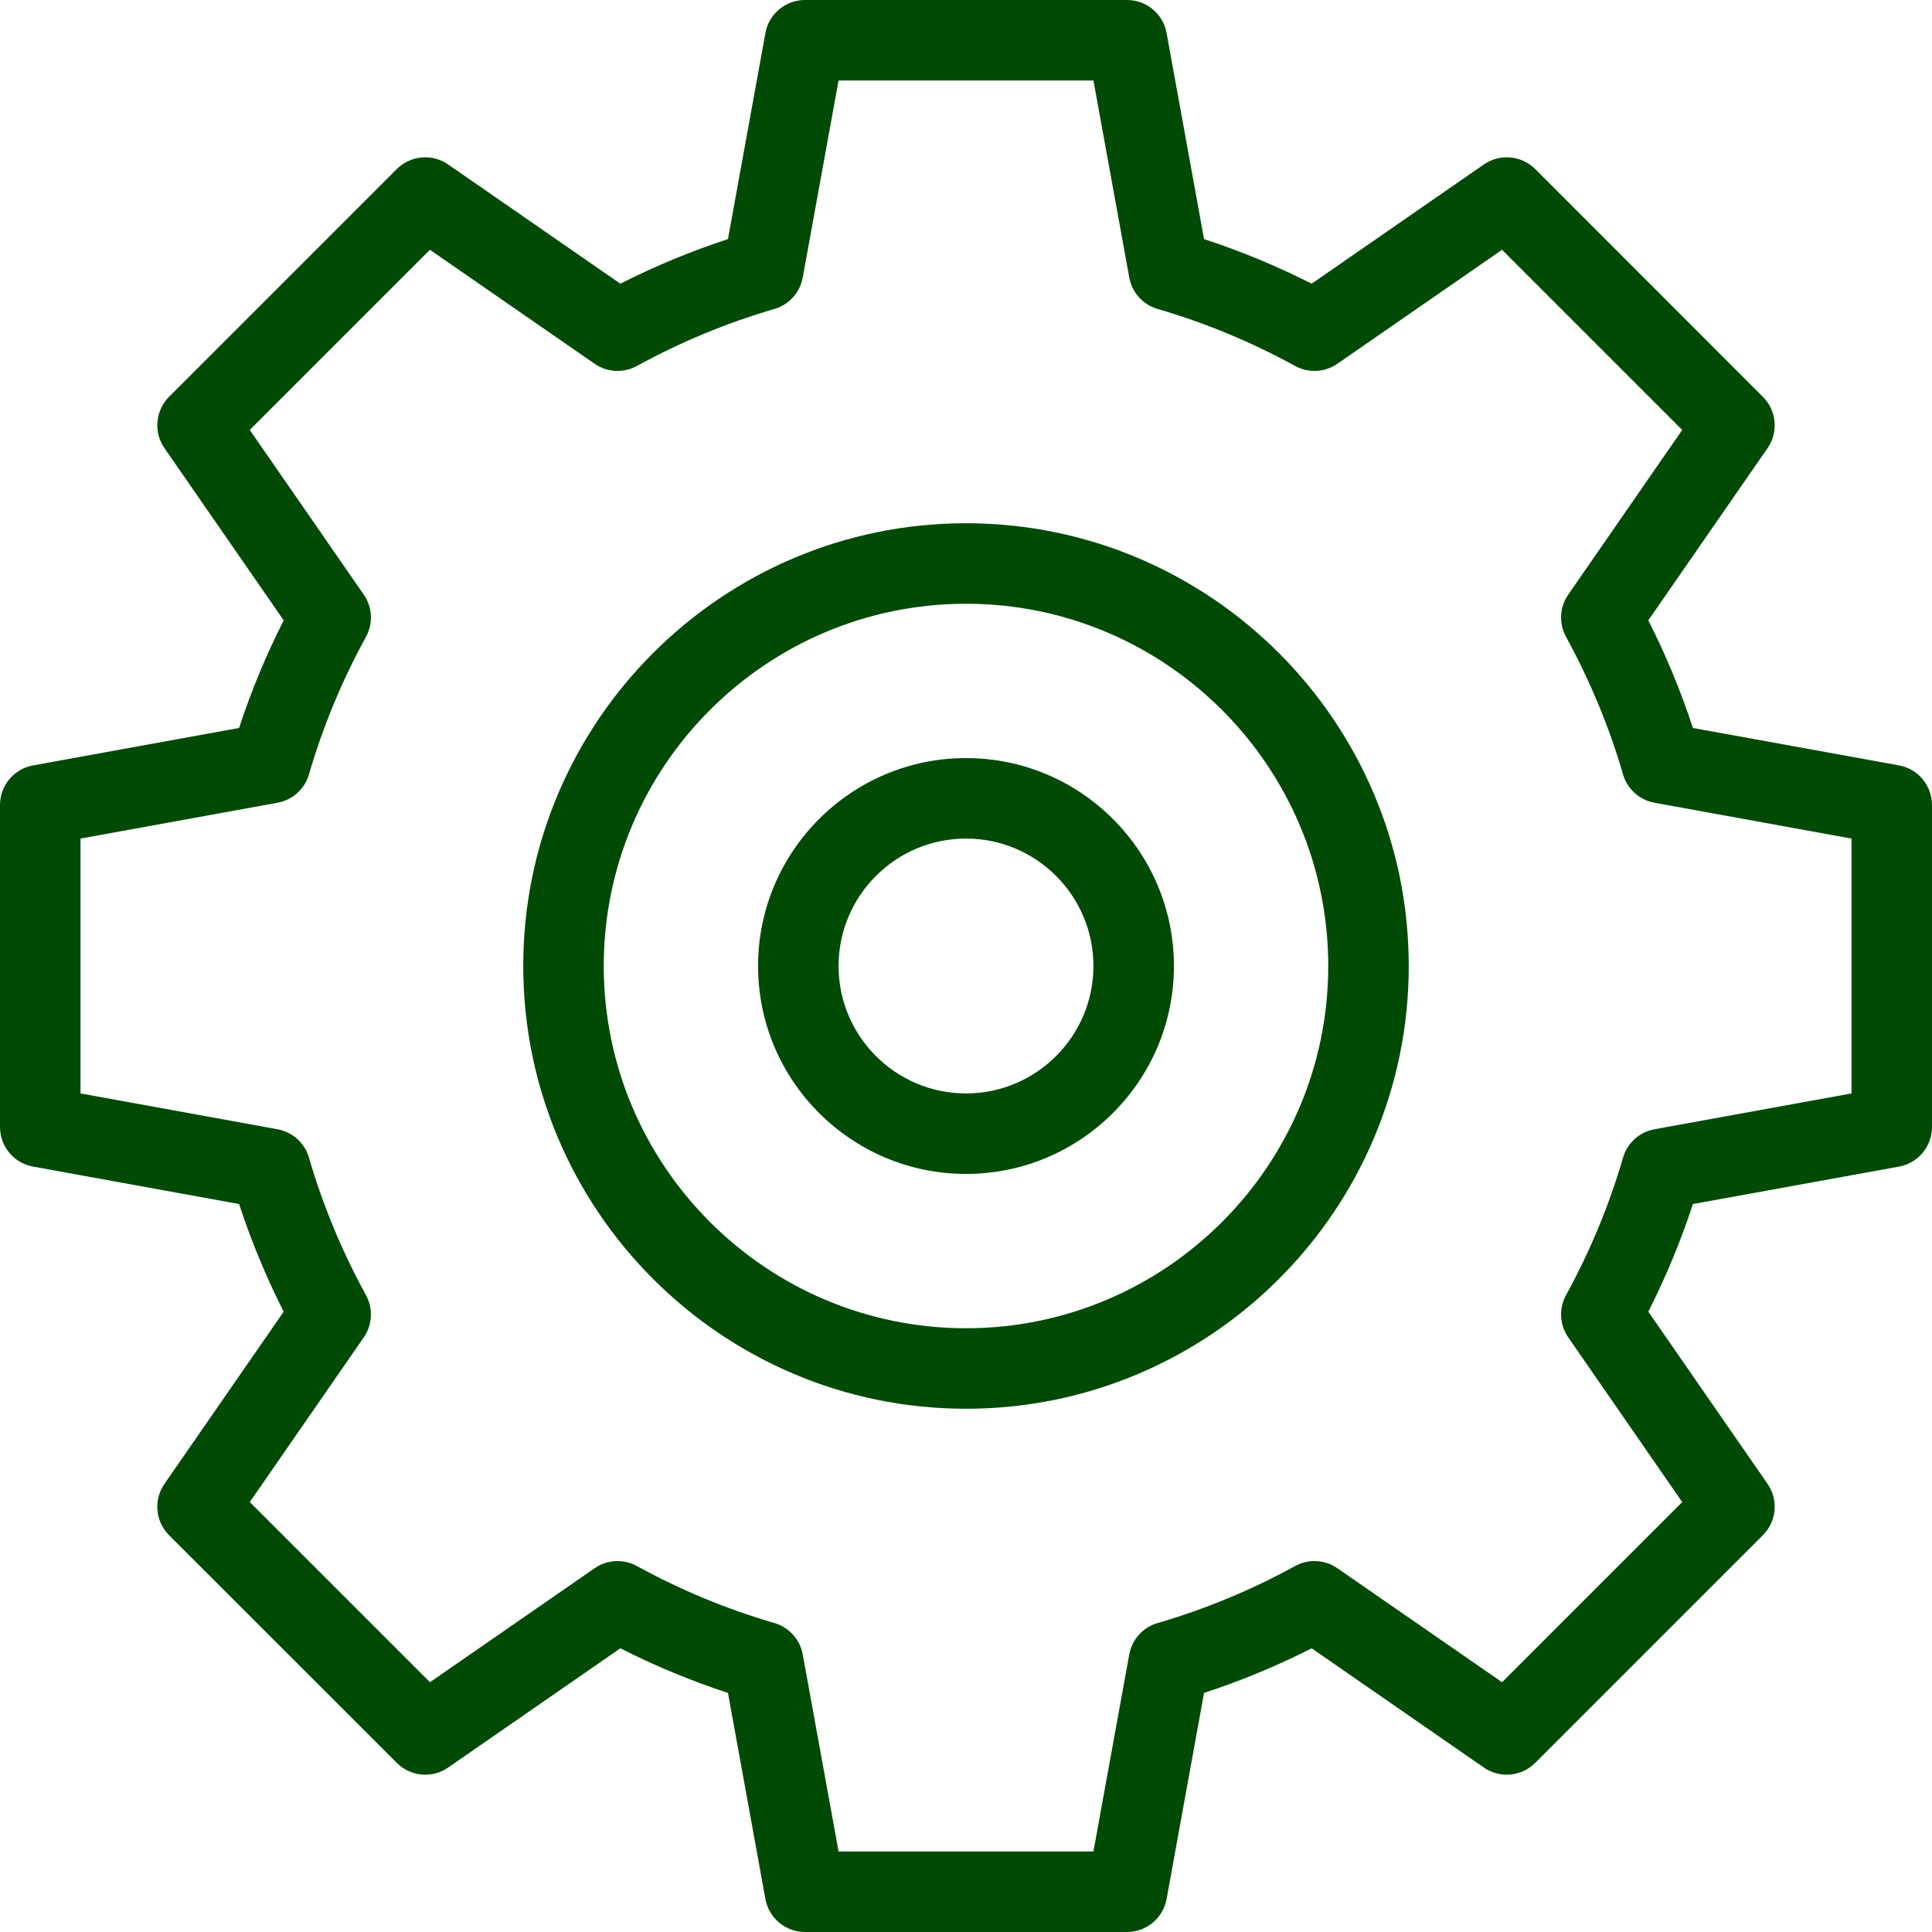 <svg width="24" height="24" viewBox="0 0 24 24" fill="none" xmlns="http://www.w3.org/2000/svg">
<path d="M12 6.5C8.967 6.5 6.5 8.967 6.5 12C6.5 15.033 8.967 17.5 12 17.5C15.033 17.5 17.5 15.033 17.5 12C17.5 8.967 15.033 6.5 12 6.5ZM12 16.5C9.519 16.5 7.5 14.481 7.5 12C7.5 9.519 9.519 7.5 12 7.5C14.481 7.5 16.5 9.519 16.5 12C16.5 14.481 14.481 16.5 12 16.5Z" fill="#004A06"/>
<path d="M12 9.417C10.576 9.417 9.417 10.576 9.417 12C9.417 13.425 10.576 14.583 12 14.583C13.425 14.583 14.583 13.425 14.583 12C14.583 10.576 13.425 9.417 12 9.417ZM12 13.583C11.127 13.583 10.417 12.873 10.417 12C10.417 11.127 11.127 10.417 12 10.417C12.873 10.417 13.583 11.127 13.583 12C13.583 12.873 12.873 13.583 12 13.583Z" fill="#004A06"/>
<path d="M23.59 9.508L21.03 9.043C20.88 8.584 20.694 8.137 20.476 7.706L21.957 5.567C22.095 5.368 22.07 5.1 21.899 4.929L19.071 2.1C18.9 1.93 18.632 1.905 18.433 2.043L16.294 3.524C15.863 3.306 15.416 3.12 14.957 2.97L14.492 0.411C14.449 0.173 14.242 0 14 0H10C9.758 0 9.551 0.173 9.508 0.411L9.043 2.97C8.584 3.12 8.137 3.306 7.706 3.524L5.567 2.043C5.368 1.905 5.1 1.93 4.929 2.1L2.1 4.929C1.93 5.1 1.905 5.368 2.043 5.567L3.524 7.706C3.306 8.137 3.12 8.584 2.97 9.043L0.411 9.508C0.173 9.551 0 9.758 0 10V14C0 14.242 0.173 14.449 0.411 14.492L2.97 14.957C3.12 15.416 3.306 15.863 3.524 16.294L2.043 18.433C1.905 18.632 1.93 18.9 2.1 19.071L4.929 21.899C5.1 22.07 5.368 22.095 5.567 21.957L7.706 20.476C8.137 20.694 8.584 20.88 9.043 21.03L9.508 23.59C9.551 23.827 9.758 24 10 24H14C14.242 24 14.449 23.827 14.492 23.59L14.957 21.03C15.416 20.88 15.863 20.694 16.294 20.476L18.433 21.957C18.632 22.095 18.9 22.07 19.071 21.899L21.899 19.071C22.07 18.9 22.095 18.632 21.957 18.433L20.476 16.294C20.694 15.863 20.88 15.416 21.03 14.957L23.59 14.492C23.827 14.449 24 14.242 24 14V10C24 9.758 23.827 9.551 23.59 9.508ZM23 13.583L20.552 14.028C20.366 14.062 20.215 14.198 20.162 14.38C19.99 14.972 19.751 15.547 19.454 16.088C19.363 16.254 19.373 16.457 19.481 16.613L20.897 18.659L18.659 20.897L16.613 19.481C16.457 19.373 16.254 19.363 16.088 19.454C15.547 19.751 14.972 19.99 14.38 20.162C14.198 20.215 14.062 20.366 14.028 20.552L13.583 23H10.417L9.972 20.552C9.938 20.366 9.802 20.215 9.62 20.162C9.028 19.99 8.453 19.751 7.912 19.454C7.746 19.363 7.543 19.373 7.387 19.481L5.341 20.897L3.103 18.659L4.519 16.613C4.627 16.457 4.637 16.254 4.546 16.088C4.249 15.547 4.01 14.972 3.838 14.38C3.785 14.198 3.634 14.062 3.447 14.028L1 13.583V10.417L3.447 9.972C3.634 9.938 3.785 9.802 3.838 9.62C4.01 9.028 4.249 8.453 4.546 7.912C4.637 7.746 4.627 7.543 4.519 7.387L3.103 5.341L5.341 3.103L7.387 4.519C7.543 4.627 7.746 4.637 7.912 4.546C8.453 4.249 9.028 4.011 9.62 3.838C9.802 3.785 9.938 3.634 9.972 3.447L10.417 1H13.583L14.028 3.447C14.062 3.634 14.198 3.785 14.38 3.838C14.972 4.01 15.547 4.249 16.088 4.546C16.254 4.637 16.457 4.627 16.613 4.519L18.659 3.103L20.897 5.341L19.481 7.387C19.373 7.543 19.363 7.746 19.454 7.912C19.751 8.453 19.99 9.028 20.162 9.62C20.215 9.802 20.366 9.938 20.553 9.972L23 10.417V13.583Z" fill="#004A06"/>
</svg>
